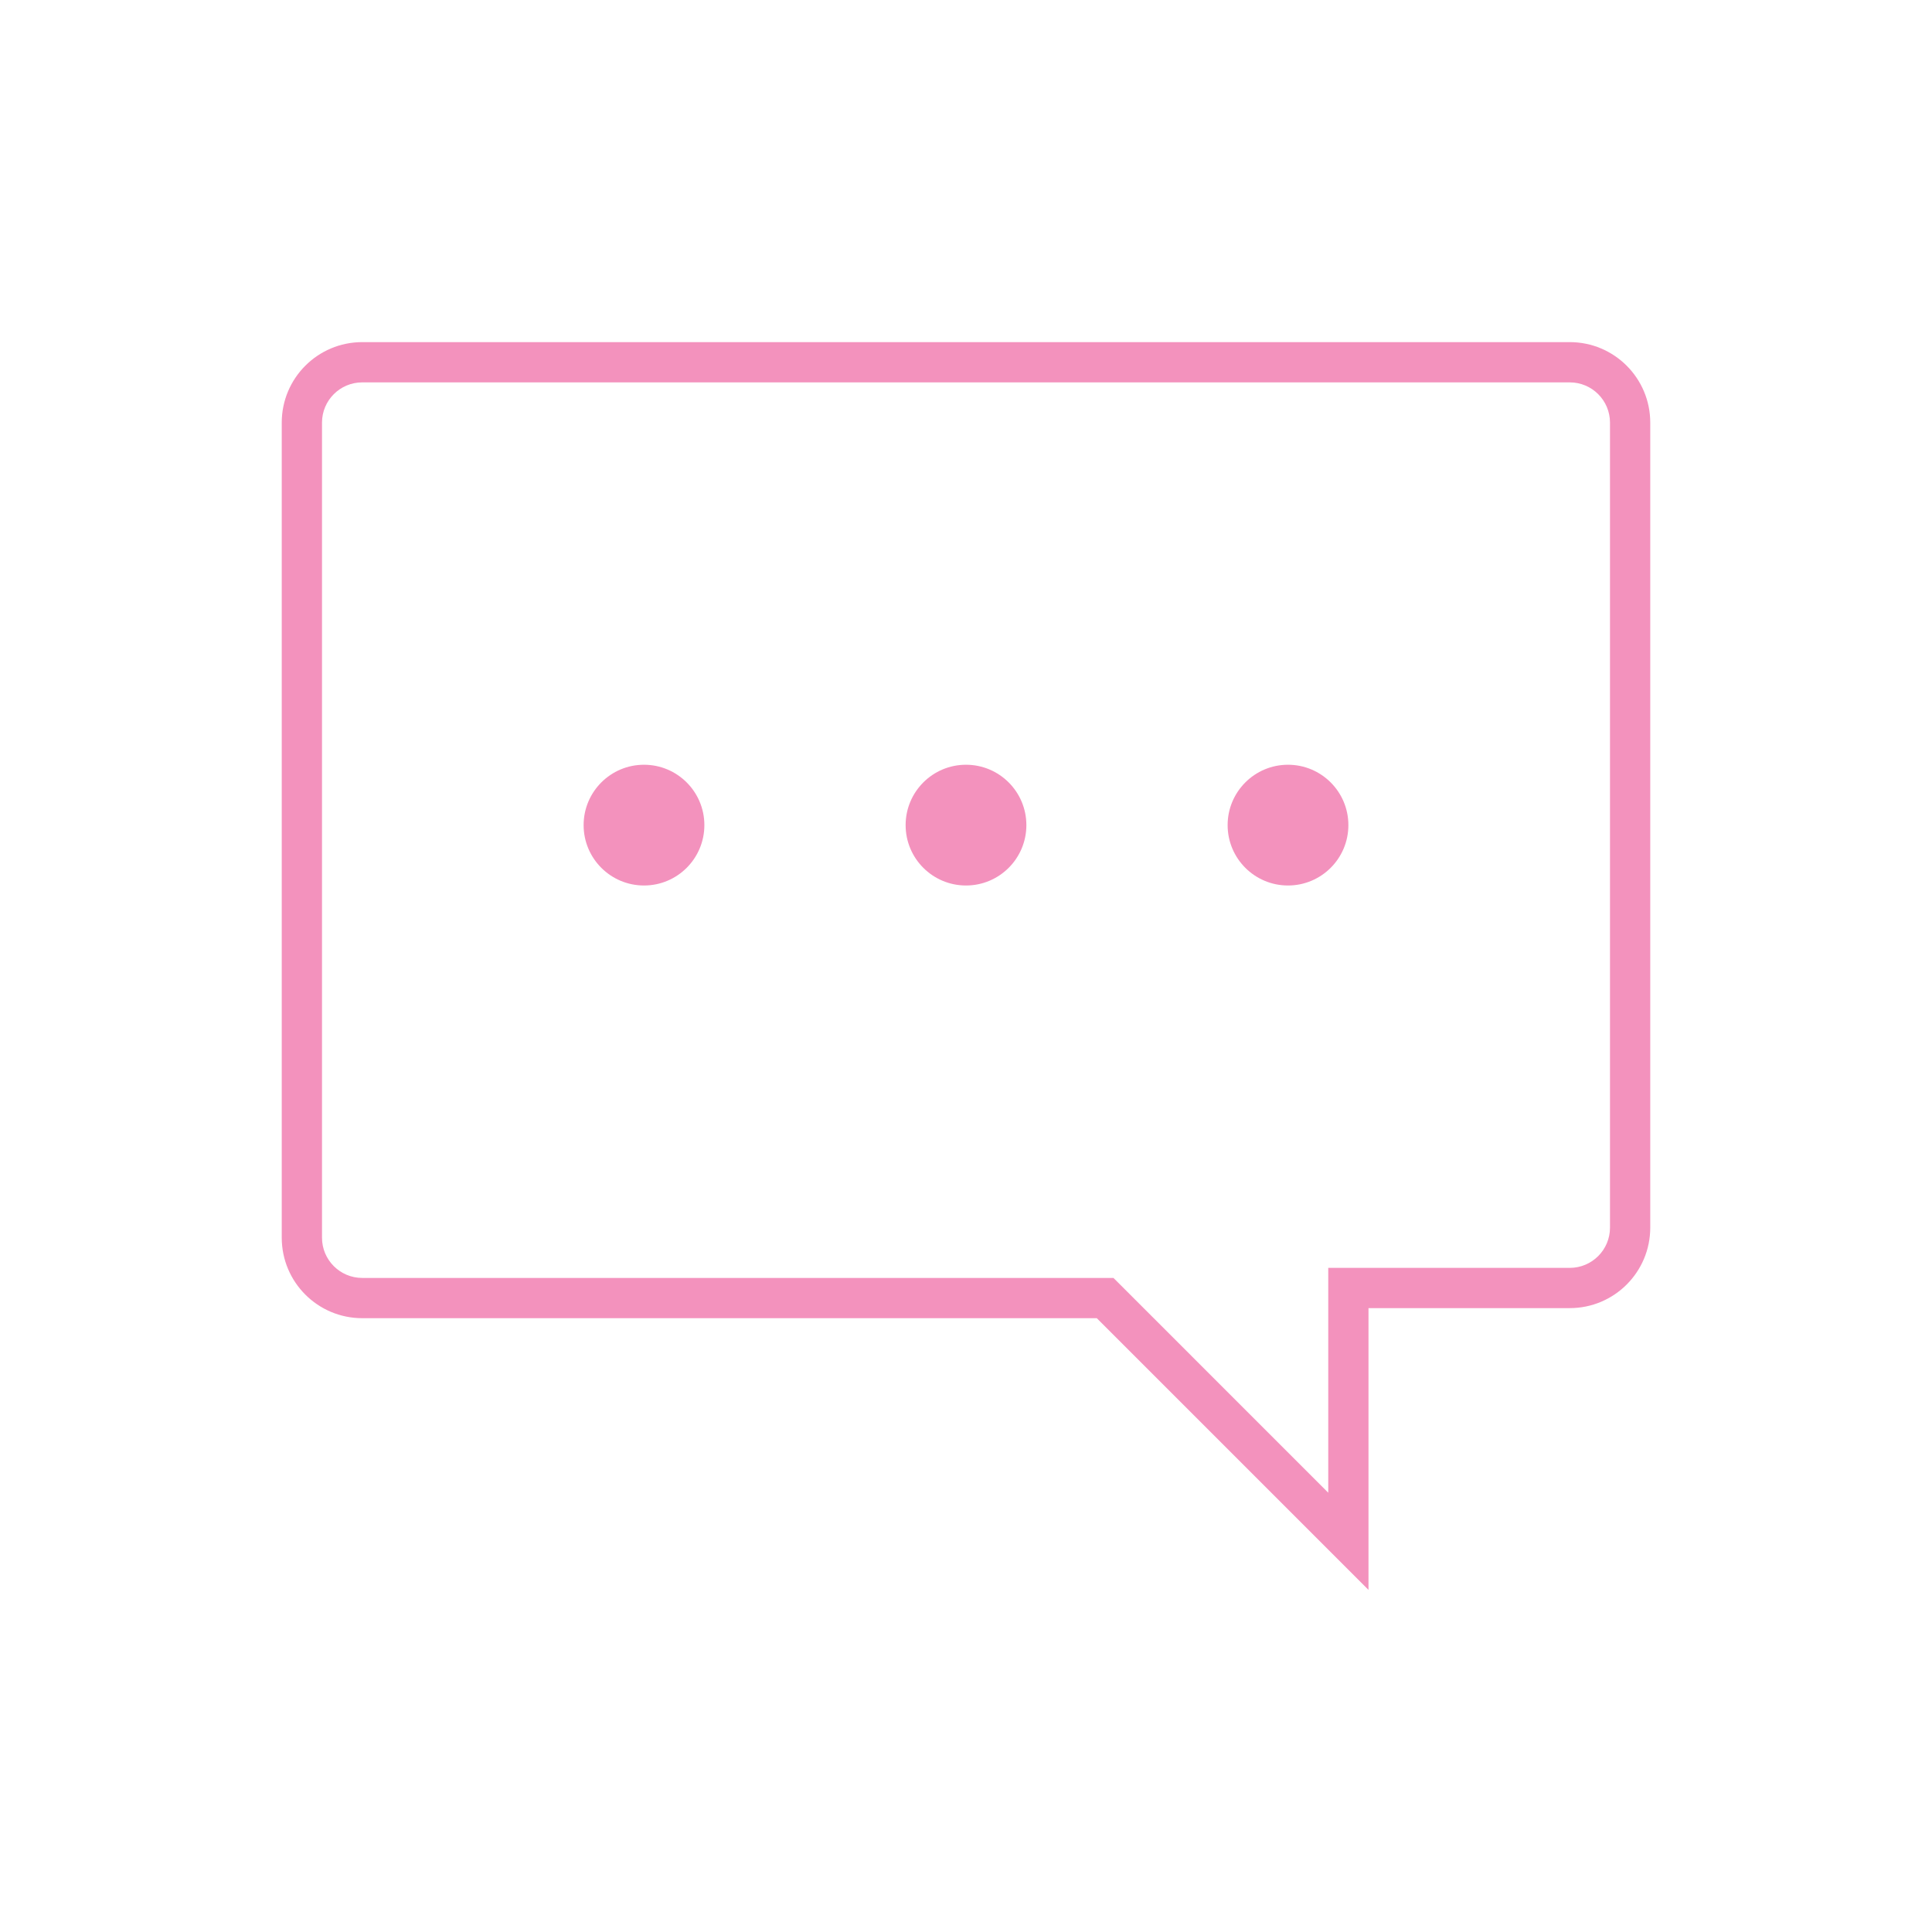 <svg xmlns="http://www.w3.org/2000/svg" xmlns:xlink="http://www.w3.org/1999/xlink" width="184" height="184" xml:space="preserve"><g transform="translate(-592 -312)"><path d="M741.5 348.417C743.617 348.417 745.333 350.133 745.333 352.25L745.333 428.917C745.333 431.034 743.617 432.75 741.5 432.75L718.5 432.75 718.5 454.163 699.169 434.831 698.045 433.708 626.5 433.708C624.383 433.708 622.667 431.992 622.667 429.875L622.667 352.25C622.667 350.133 624.383 348.417 626.5 348.417L741.5 348.417M741.5 344.583 626.5 344.583C622.266 344.583 618.833 348.016 618.833 352.25L618.833 429.875C618.833 434.109 622.266 437.542 626.5 437.542L696.458 437.542 722.333 463.417 722.333 436.583 741.5 436.583C745.734 436.583 749.167 433.151 749.167 428.917L749.167 352.25C749.167 348.016 745.734 344.583 741.5 344.583Z" fill="#F392BD"></path><path d="M720.417 390.583C720.417 393.759 717.842 396.333 714.667 396.333 711.491 396.333 708.917 393.759 708.917 390.583 708.917 387.408 711.491 384.833 714.667 384.833 717.842 384.833 720.417 387.408 720.417 390.583Z" fill="#F392BD"></path><path d="M689.75 390.583C689.75 393.759 687.176 396.333 684 396.333 680.824 396.333 678.25 393.759 678.25 390.583 678.25 387.408 680.824 384.833 684 384.833 687.176 384.833 689.75 387.408 689.75 390.583Z" fill="#F392BD"></path><path d="M659.083 390.583C659.083 393.759 656.509 396.333 653.333 396.333 650.158 396.333 647.583 393.759 647.583 390.583 647.583 387.408 650.158 384.833 653.333 384.833 656.509 384.833 659.083 387.408 659.083 390.583Z" fill="#F392BD"></path></g></svg>